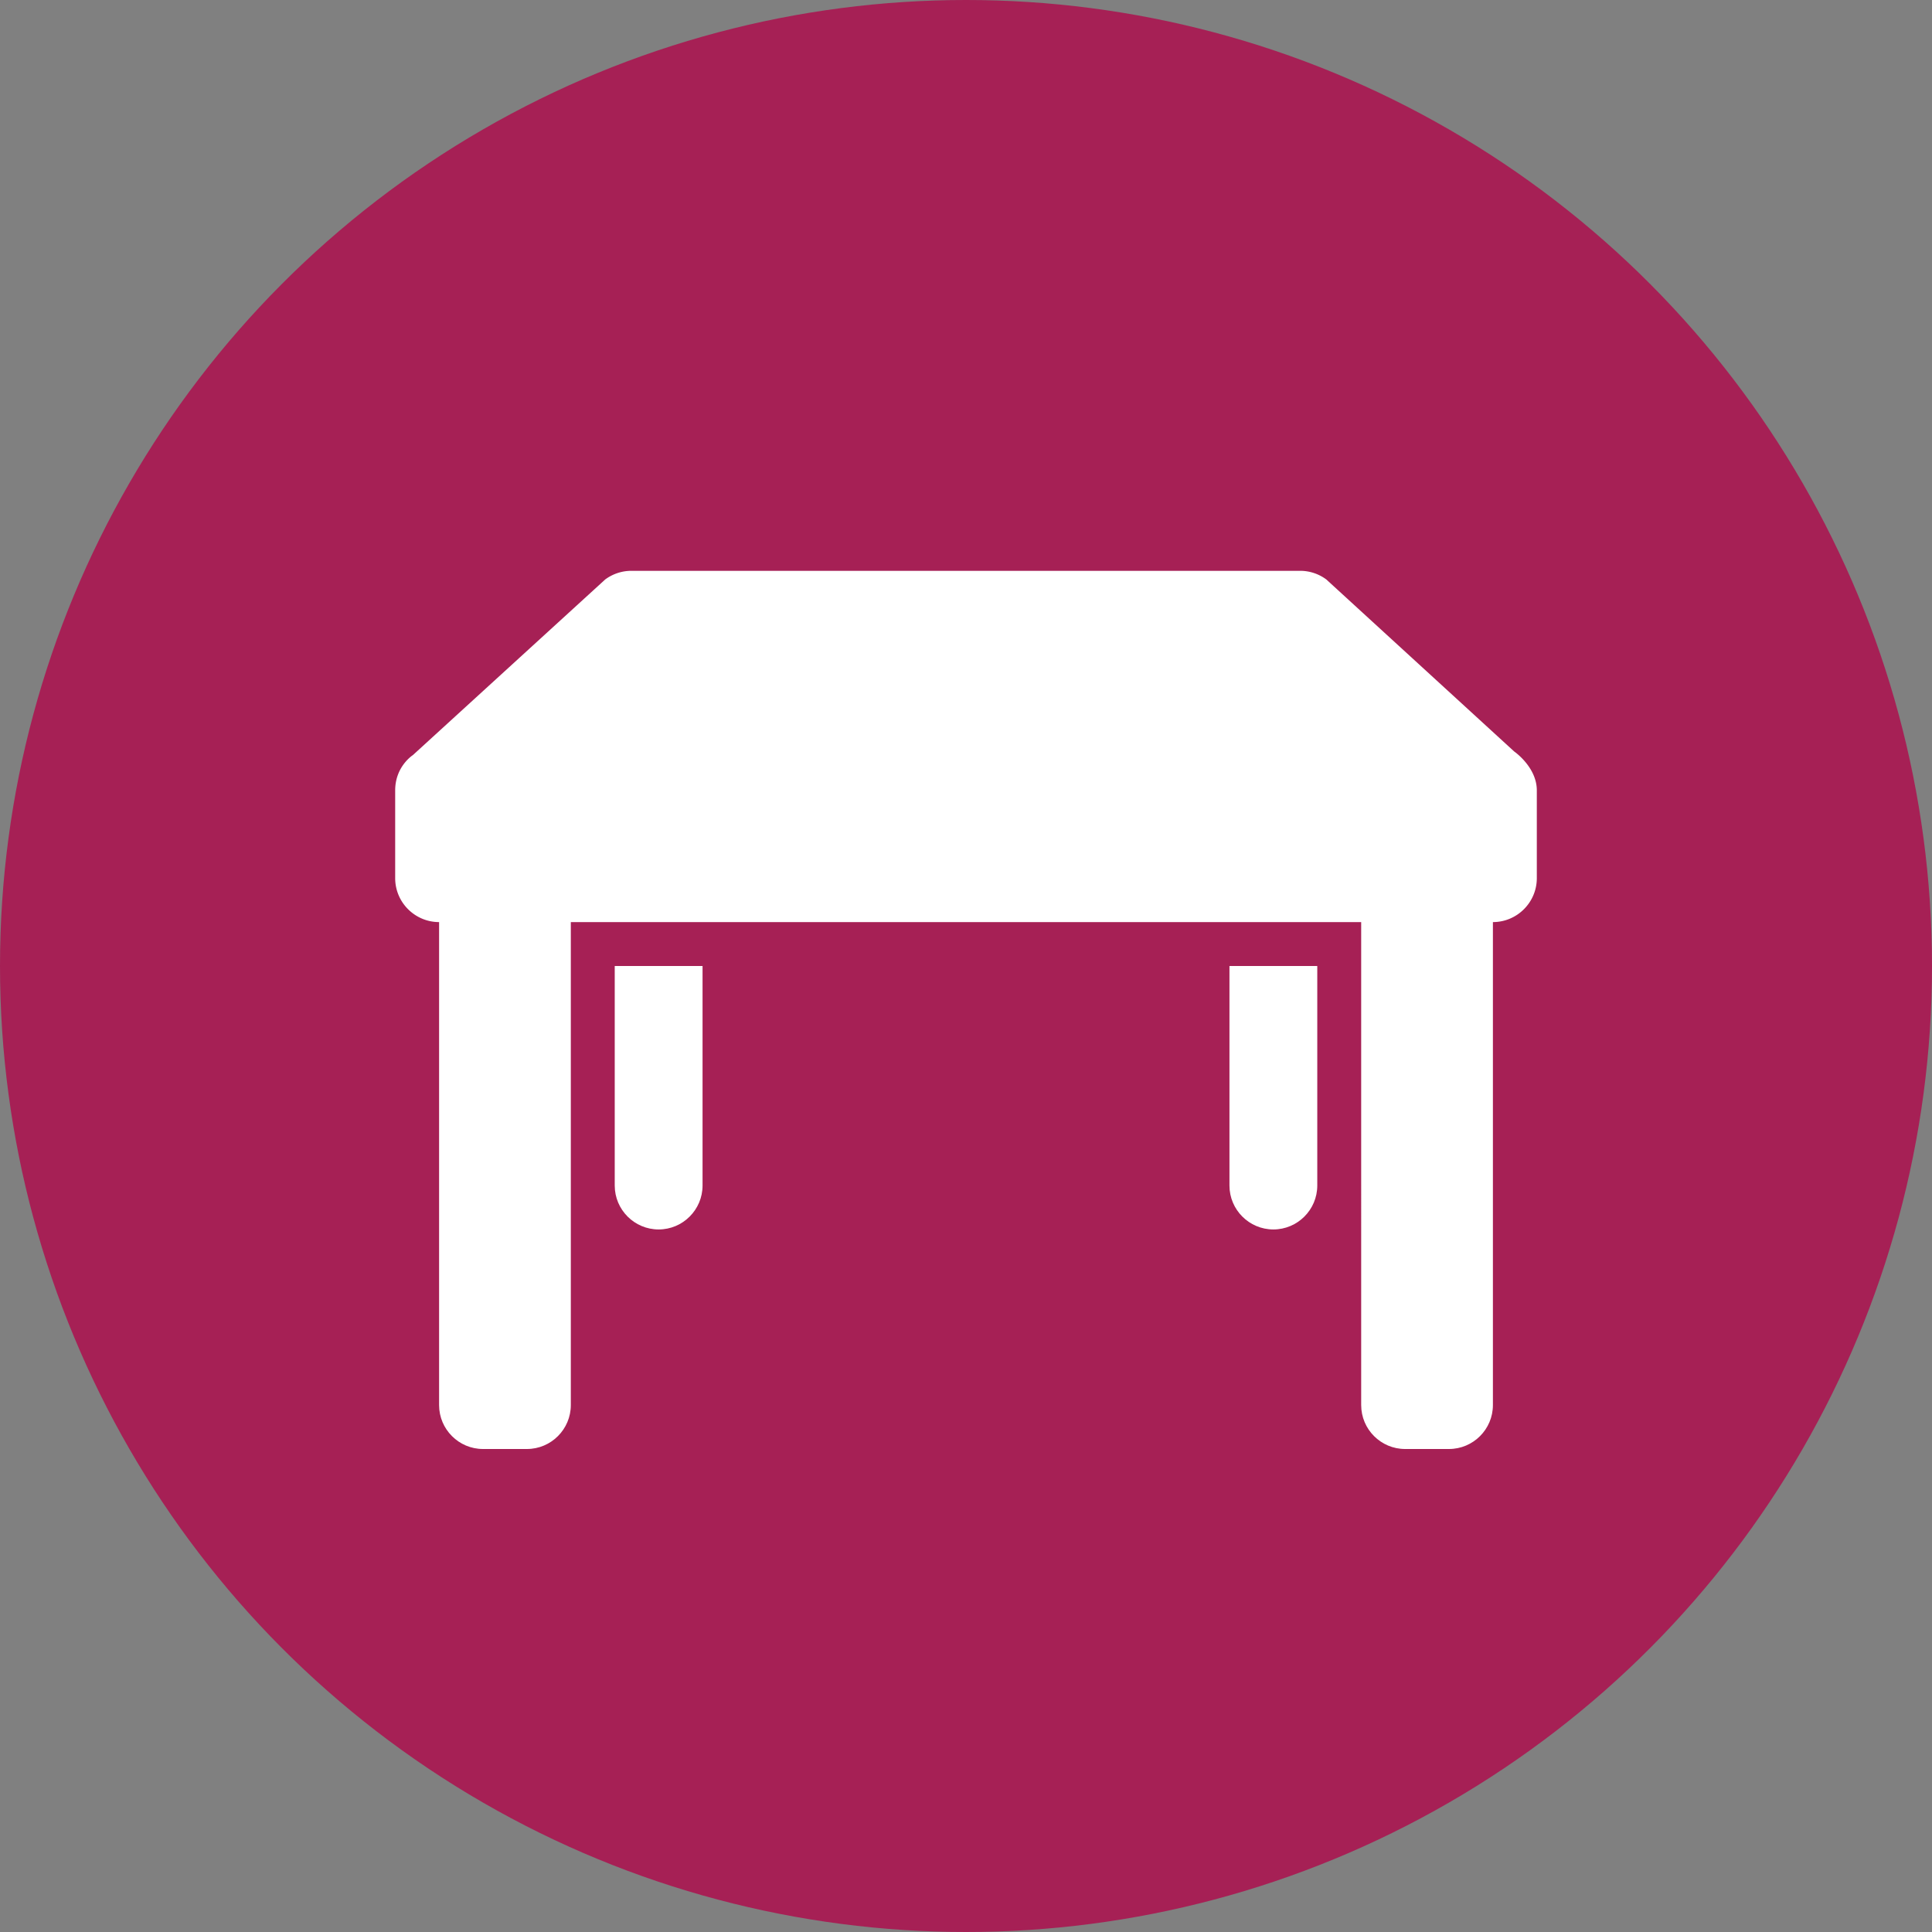 <svg width="44" height="44" fill="none" xmlns="http://www.w3.org/2000/svg"><rect width="100%" height="100%" fill="#808080" stroke="none"/><circle cx="22" cy="22" r="22" fill="#A62055"/><path d="M34.484 17.114l-4.278-3.917A.998.998 0 0 0 29.61 13H14.38c-.215 0-.424.069-.597.197l-4.38 4S9 17.453 9 18v2c0 .551.449 1 1 1h24c.551 0 1-.449 1-1v-2c0-.531-.516-.886-.516-.886z" fill="#fff"/><path d="M11 33c-.551 0-1-.449-1-1V20h3v12c0 .551-.449 1-1 1h-1zm21 0c-.551 0-1-.449-1-1V20h3v12c0 .551-.449 1-1 1h-1zm-3-5c-.551 0-1-.449-1-1v-5h2v5c0 .551-.449 1-1 1zm-14 0c-.551 0-1-.449-1-1v-5h2v5c0 .551-.449 1-1 1z" fill="#fff"/></svg>